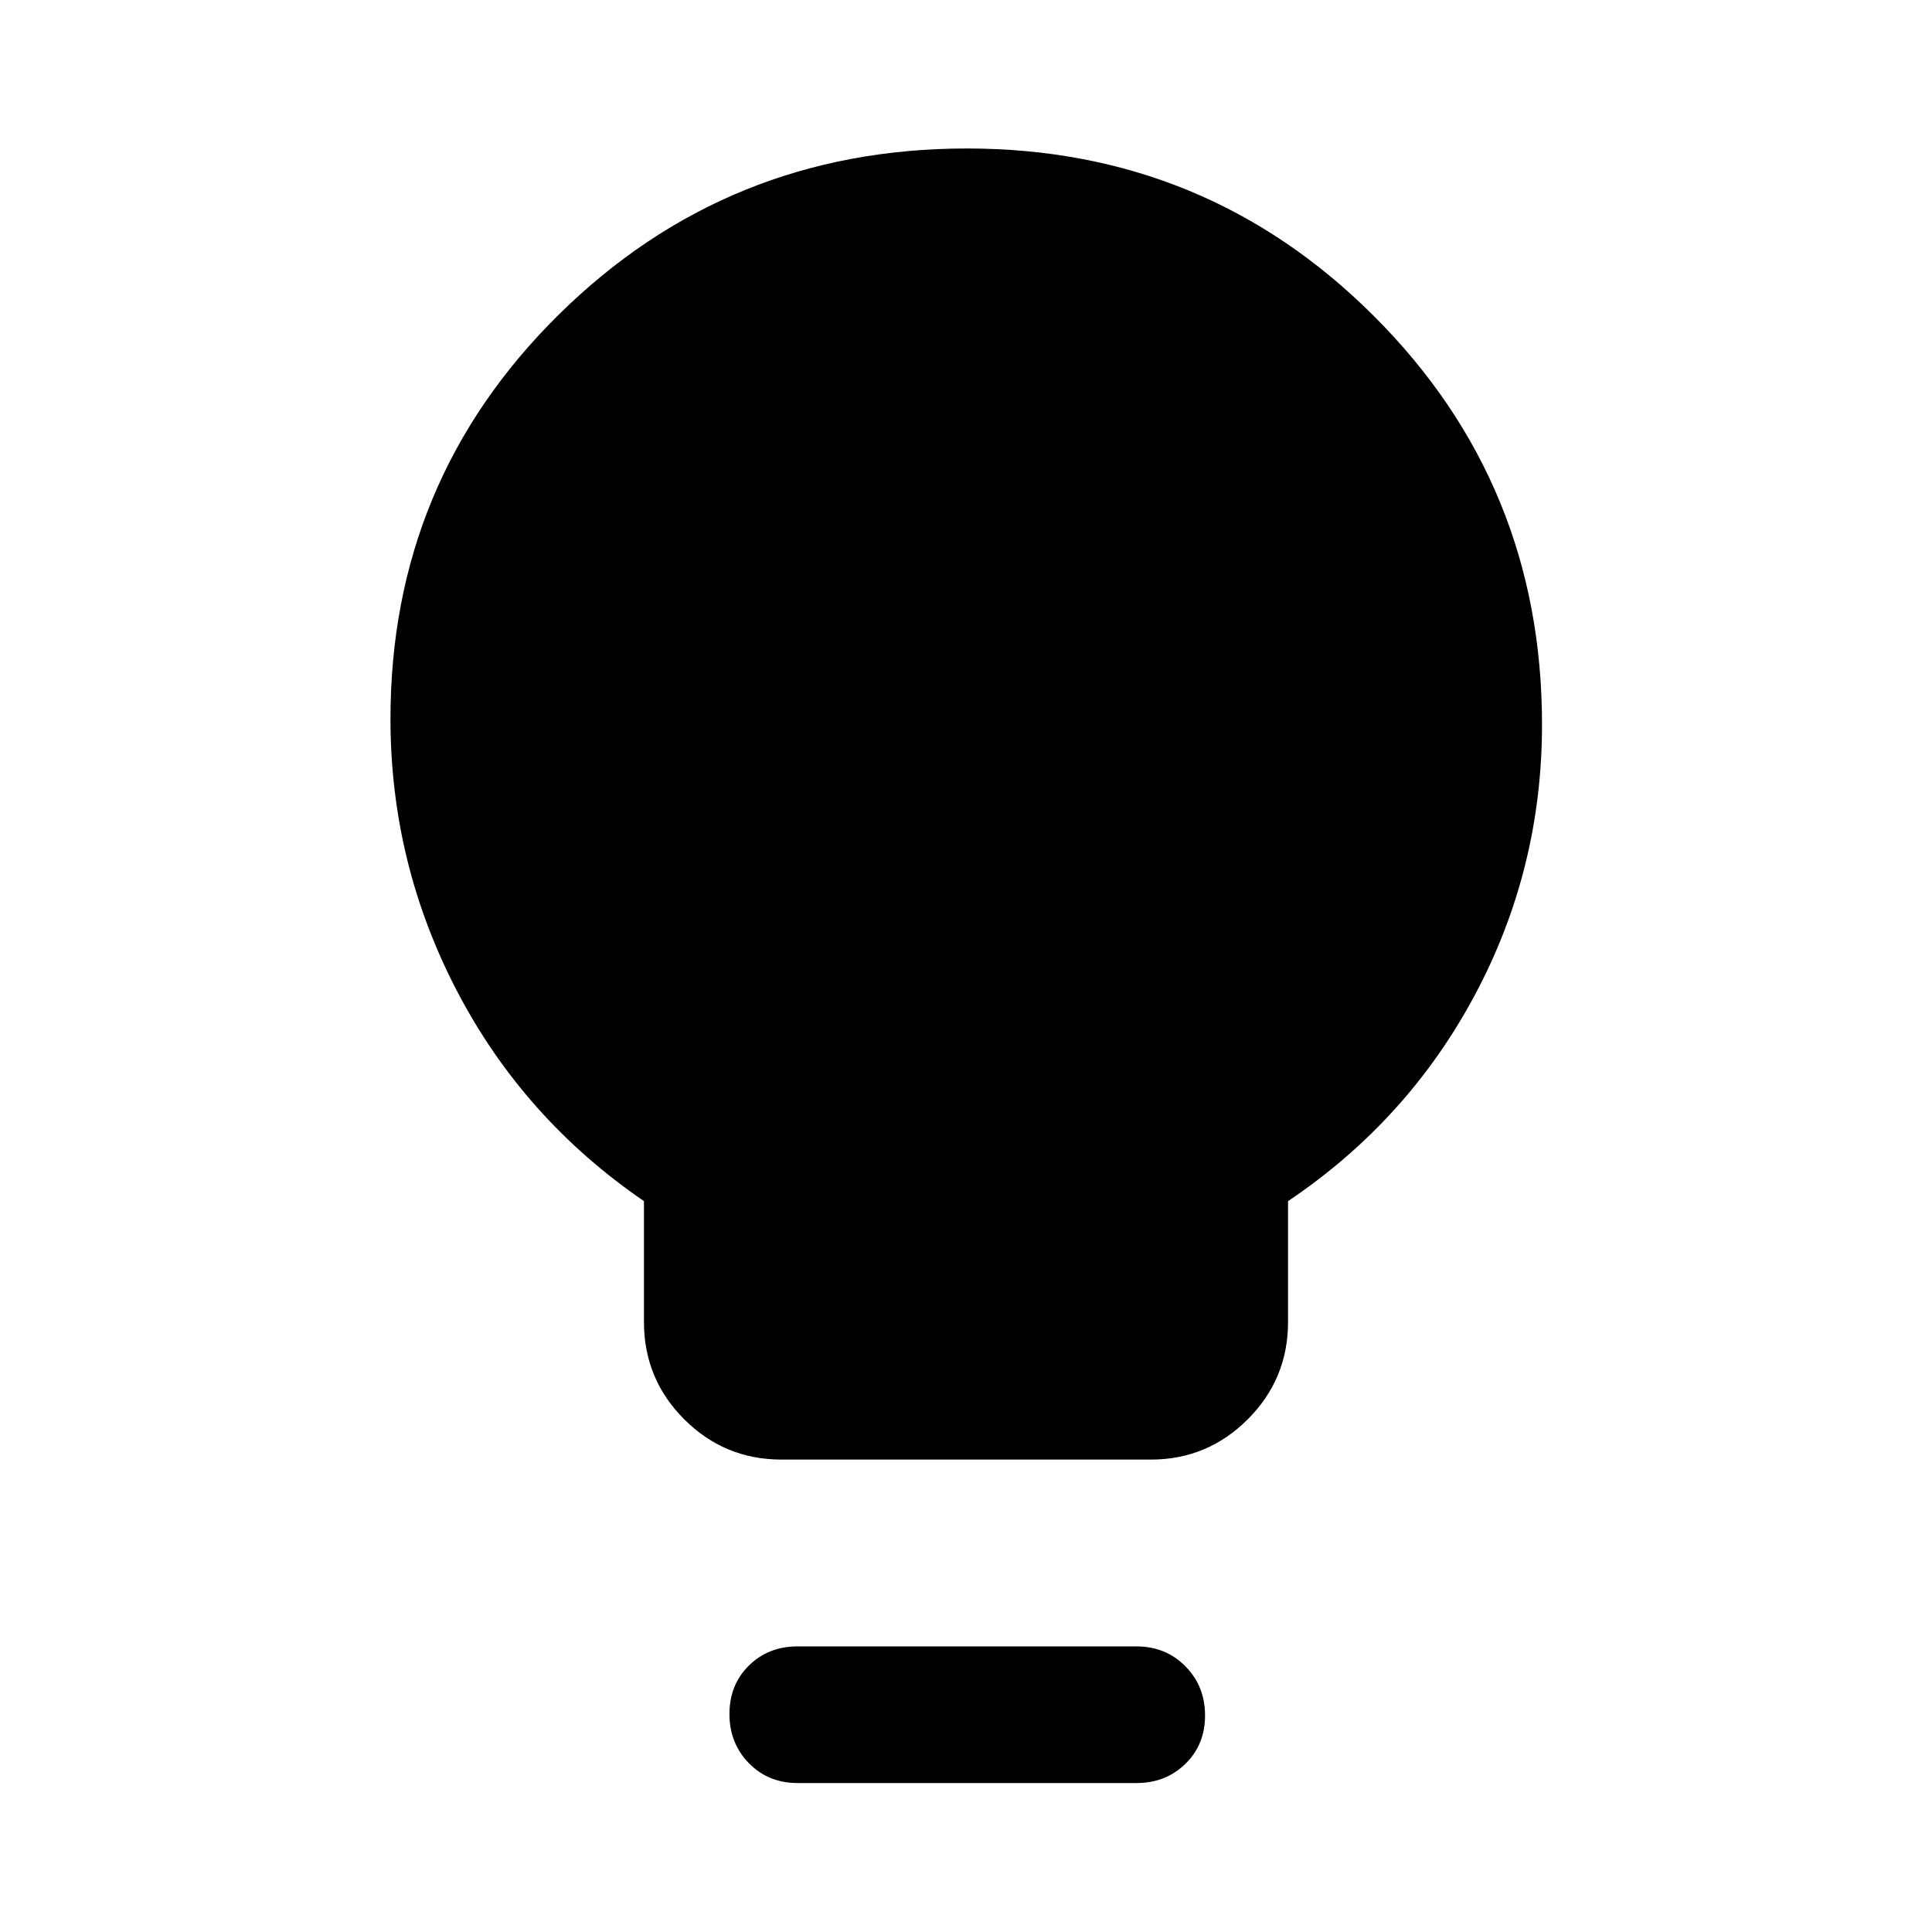 <svg xmlns="http://www.w3.org/2000/svg" width="48" height="48" viewBox="0 -960 960 960"><path d="M388.35-234.74q-28.34 0-48.36-20.02-20.01-20.01-20.01-48.35v-60.06q-59.86-40.98-92.91-104.41-33.05-63.42-33.05-135.18 0-118.38 83.64-200.92 83.64-82.54 202.81-82.54 118.92 0 202.33 83.39 83.42 83.39 83.42 202.83 0 71.91-33.36 134.39-33.36 62.48-92.84 102.44v60.06q0 28.34-20.01 48.35-20.02 20.02-48.12 20.02H388.35Zm7.93 160.72q-14.51 0-24.16-9.87-9.66-9.87-9.66-24.43t9.66-24.08q9.65-9.51 24.16-9.51h168.44q14.51 0 24.28 9.87 9.78 9.87 9.78 24.43 0 14.55-9.78 24.07-9.77 9.52-24.28 9.52H396.28Z"/></svg>